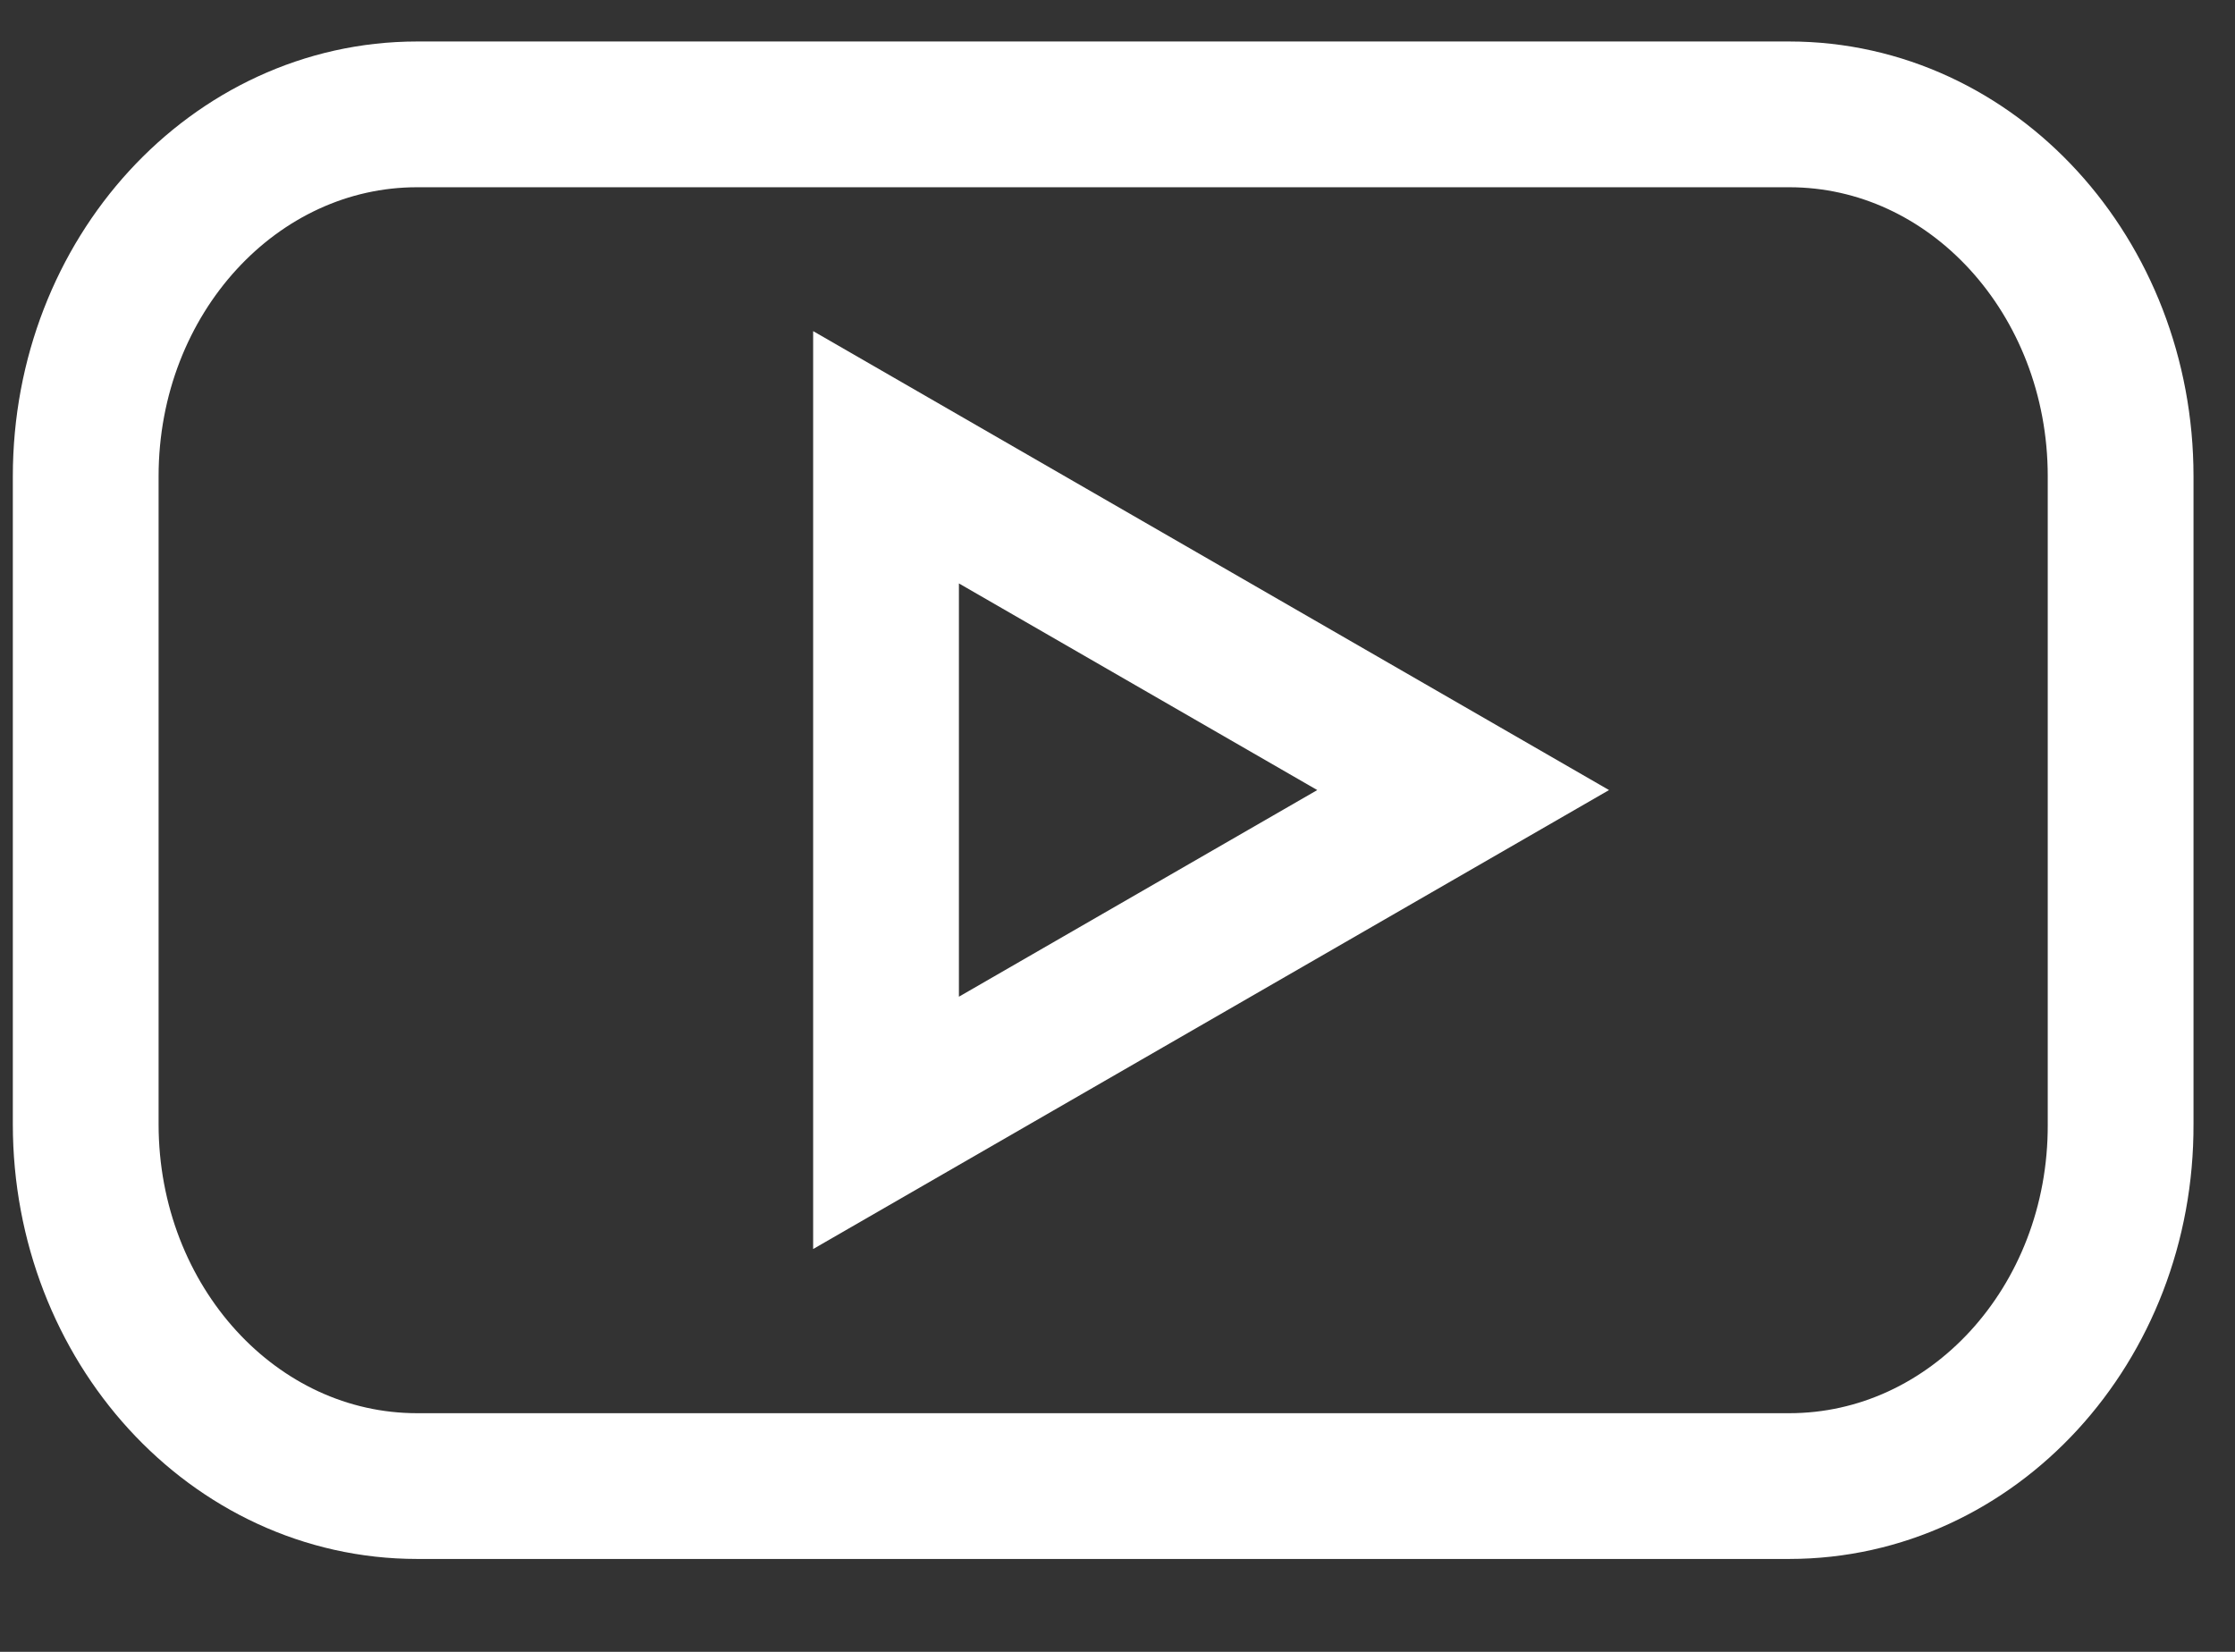 <svg width="23" height="17" viewBox="0 0 23 17" fill="none" xmlns="http://www.w3.org/2000/svg">
<rect x="0" y="0" width="23" height="17" fill="#333333" stroke="none"/>
<path d="M18.412 15.294H4.293C2.404 15.294 0.882 13.624 0.882 11.569V4.902C0.882 2.839 2.412 1.177 4.293 1.177H18.412C20.301 1.177 21.823 2.847 21.823 4.902V11.569C21.831 13.632 20.301 15.294 18.412 15.294Z" stroke="white" stroke-width="1.5"/>
<path d="M15.057 8.131L9.118 4.706V11.556L15.057 8.131Z" stroke="white" stroke-width="1.5"/>
</svg>
